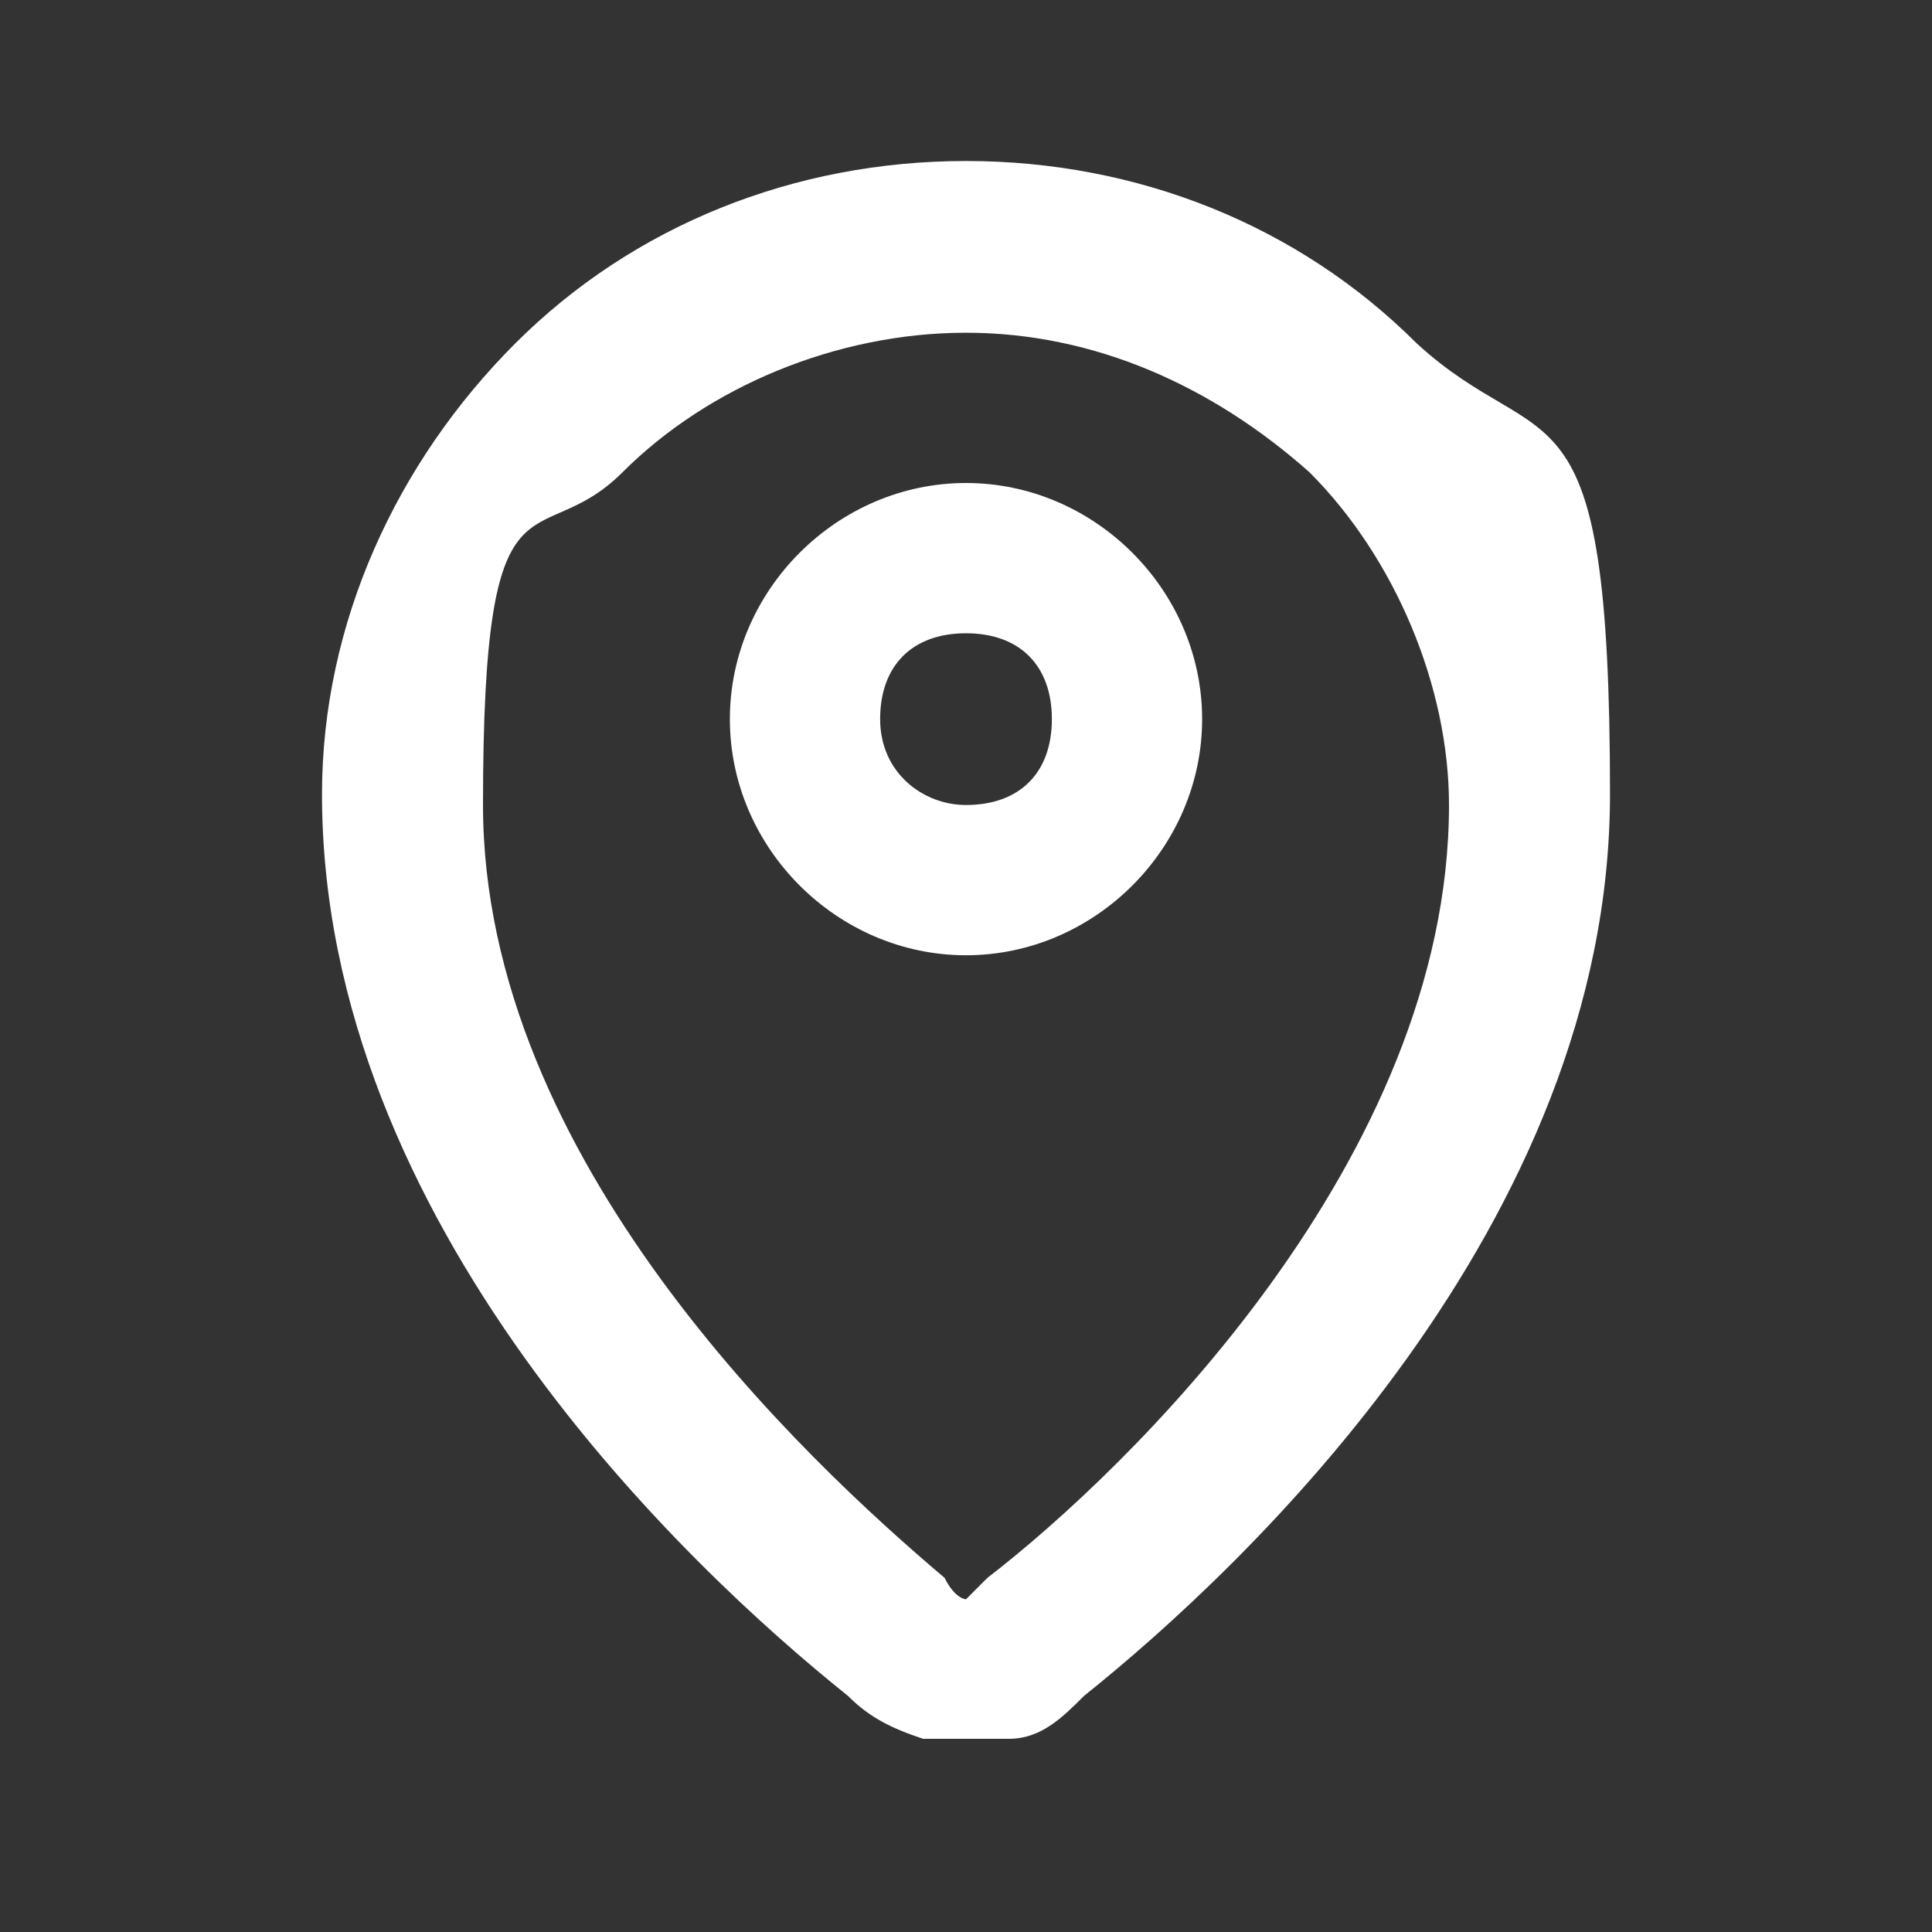 <?xml version="1.0" encoding="UTF-8"?>
<svg id="Layer_1" xmlns="http://www.w3.org/2000/svg" version="1.1" viewBox="0 0 18 18">
  <rect x="0" y="0" width="18" height="18" fill="#333333" stroke="none"/>
  <!-- Generator: Adobe Illustrator 29.4.0, SVG Export Plug-In . SVG Version: 2.1.0 Build 152)  -->
  <defs>
    <style>
      .st0 {
        fill: #fff;
      }
    </style>
  </defs>
  <path class="st0" d="M13.2,3.2c-1.1-1.1-2.6-1.7-4.2-1.7s-3.1.6-4.2,1.7c-1.1,1.1-1.8,2.6-1.8,4.2,0,4,3.4,7.2,4.9,8.4.2.2.4.3.7.4.1,0,.3,0,.4,0s.3,0,.4,0c.3,0,.5-.2.7-.4,1.5-1.2,4.9-4.4,4.9-8.4s-.6-3.1-1.8-4.2ZM9.2,14.7c0,0-.1.1-.2.2,0,0-.1,0-.2-.2-1.3-1.1-4.3-3.9-4.3-7.2s.5-2.3,1.3-3.1c.8-.8,2-1.3,3.2-1.3s2.3.5,3.2,1.3c.8.8,1.3,2,1.3,3.1,0,3.3-3,6.2-4.3,7.2Z"/>
  <path class="st0" d="M9,4.5c-1.2,0-2.2,1-2.2,2.2s1,2.2,2.2,2.2,2.2-1,2.2-2.2-1-2.2-2.2-2.2ZM9,7.5c-.4,0-.8-.3-.8-.8s.3-.8.8-.8.8.3.8.8-.3.8-.8.8Z"/>
</svg>